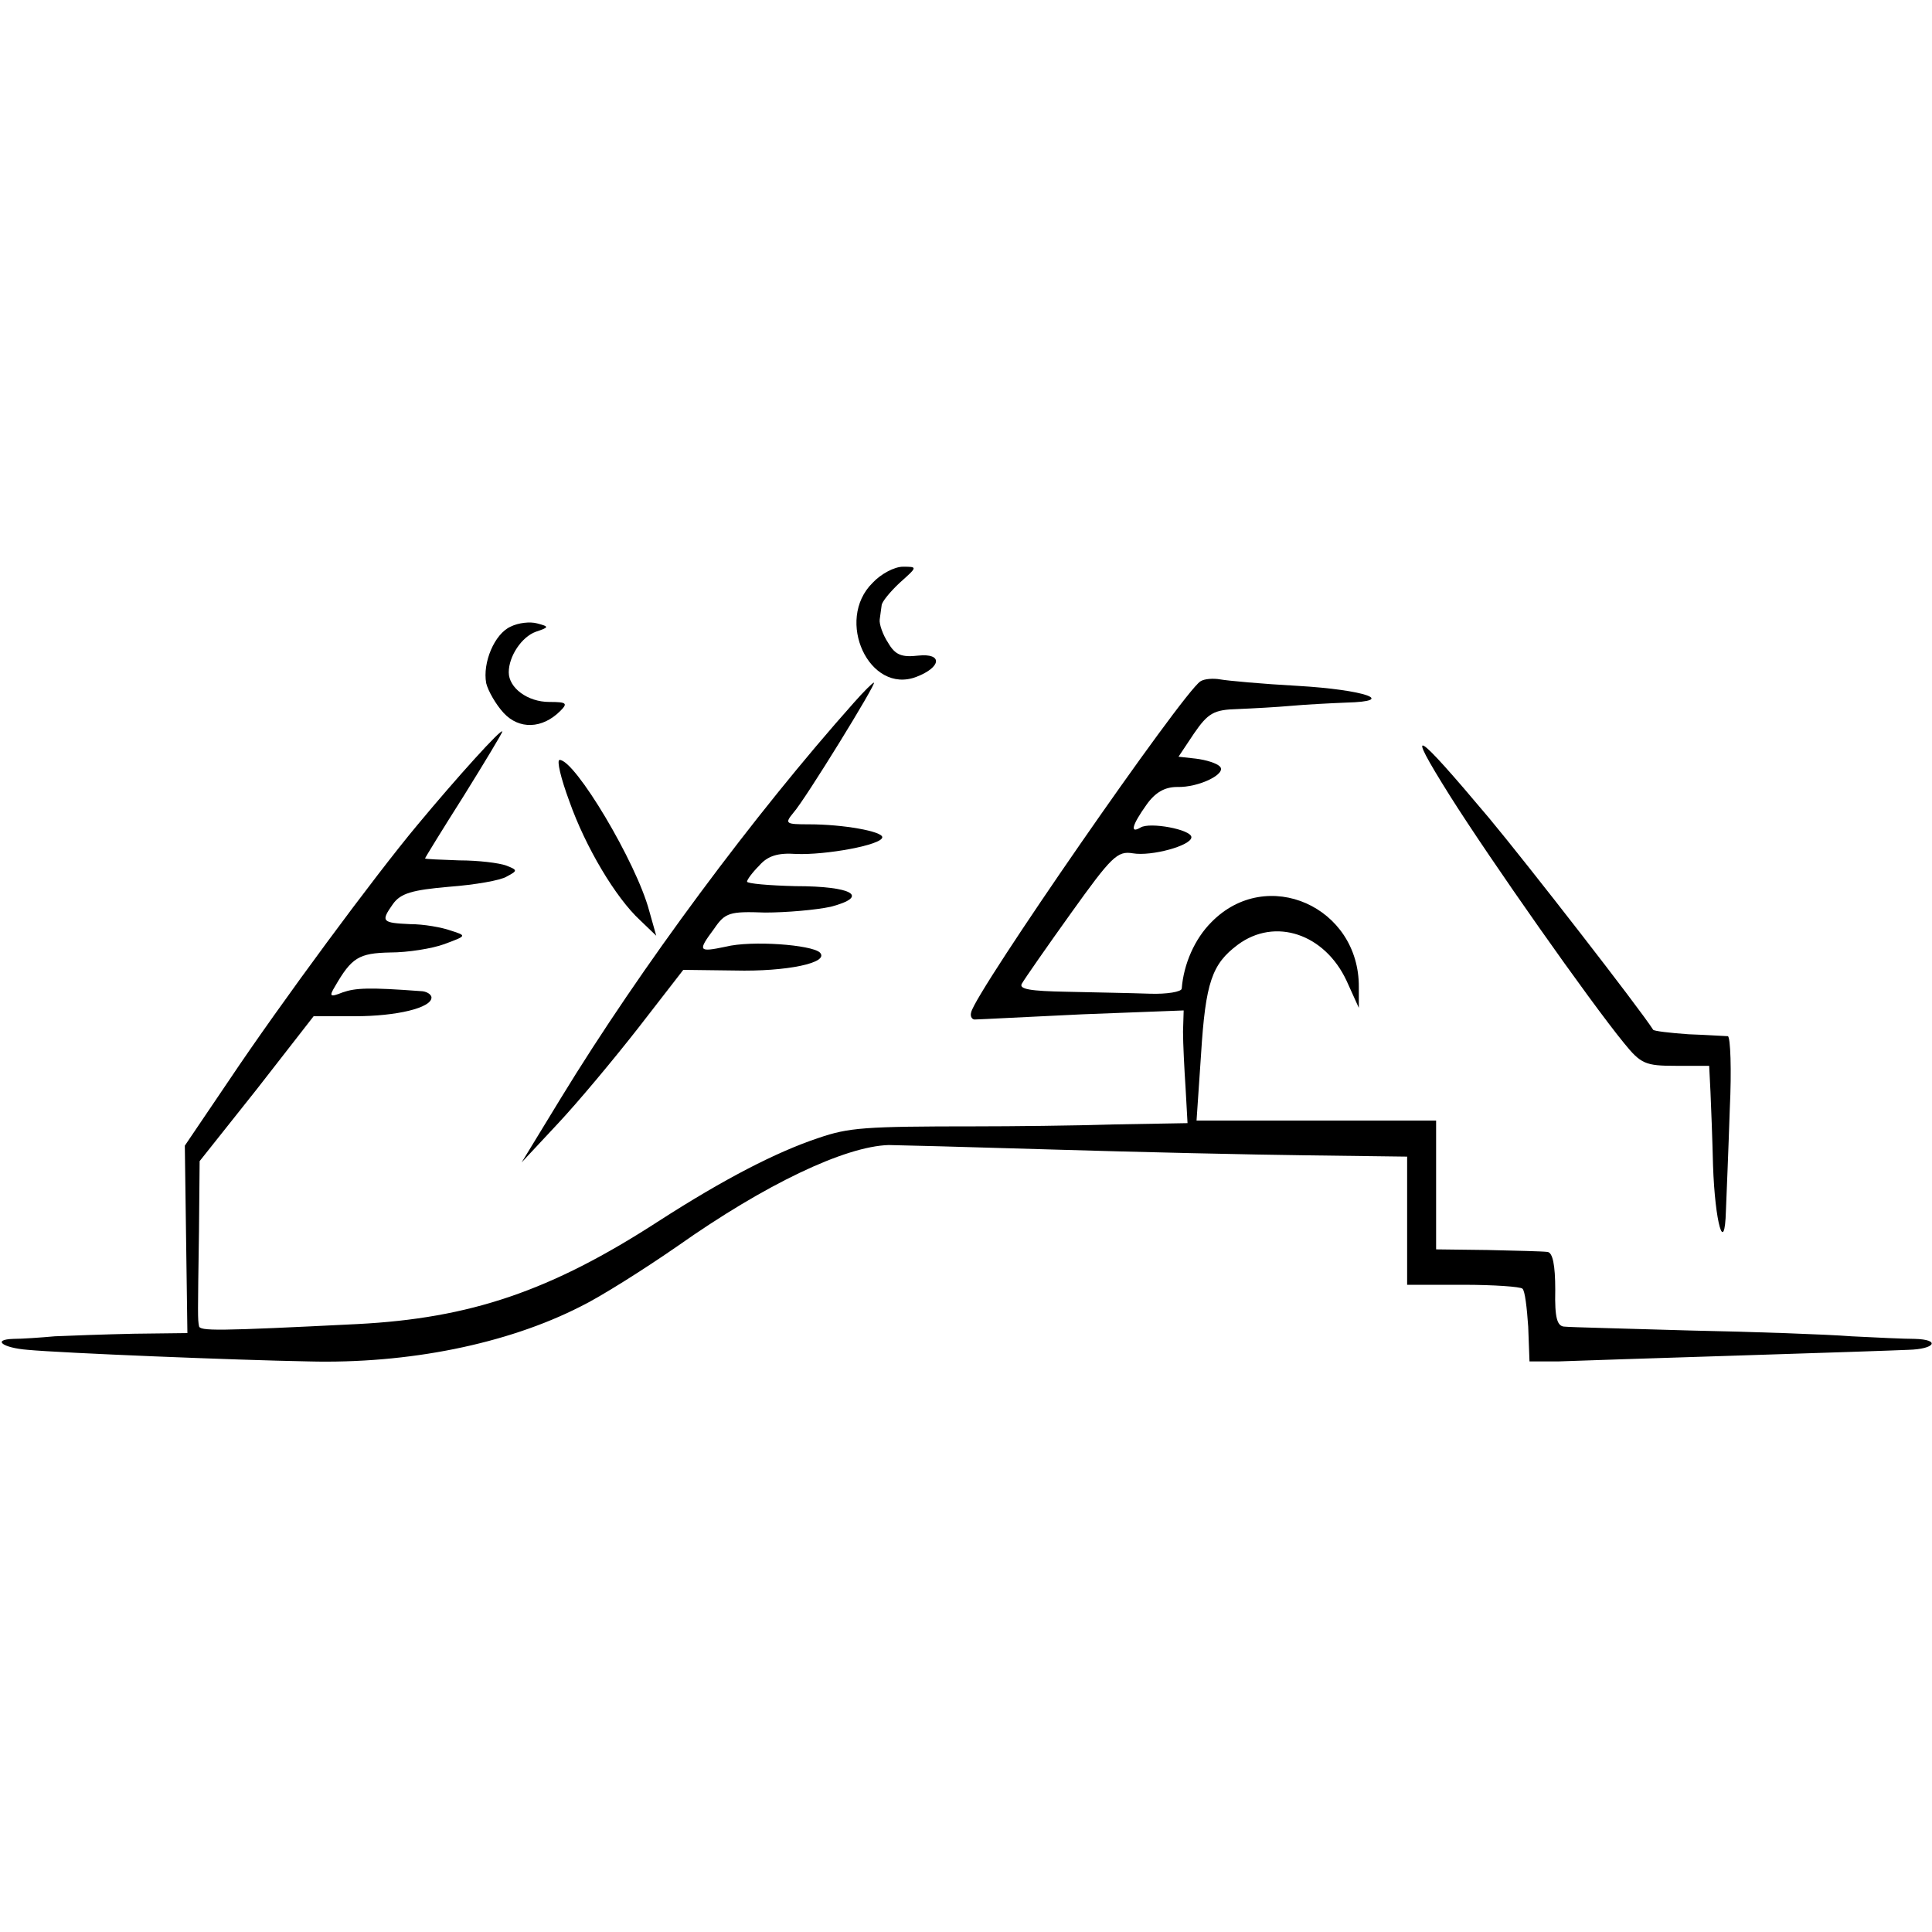 <?xml version="1.0" standalone="no"?>
<!DOCTYPE svg PUBLIC "-//W3C//DTD SVG 20010904//EN"
 "http://www.w3.org/TR/2001/REC-SVG-20010904/DTD/svg10.dtd">
<svg version="1.0" xmlns="http://www.w3.org/2000/svg"
 width="300pt" height="300pt" viewBox="0 0 300 300"
 preserveAspectRatio="xMidYMid meet">
<g transform="translate(0,300) scale(0.1,-0.1)"
fill="#000000" stroke="none">
<path d="M1355 2095 c-59 -58 -5 -174 68 -146 39 15 41 37 3 33 -26 -3 -36 1
-47 20 -8 12 -14 29 -13 36 1 6 2 16 3 22 0 5 13 21 28 35 28 25 28 25 5 25
-13 0 -34 -11 -47 -25z"/>
<path d="M793 2027 c-25 -11 -44 -56 -38 -88 3 -12 15 -33 27 -46 24 -26 60
-25 88 3 12 12 10 14 -17 14 -34 0 -63 22 -63 46 0 25 20 55 42 63 21 7 21 8
2 13 -11 3 -29 1 -41 -5z"/>
<path d="M1864 1942 c-28 -18 -350 -483 -356 -514 -2 -7 2 -12 7 -11 6 0 80 4
166 8 l157 6 -1 -33 c0 -18 2 -58 4 -88 l3 -54 -114 -2 c-63 -2 -160 -3 -215
-3 -174 0 -197 -2 -244 -18 -66 -22 -147 -64 -248 -129 -168 -109 -293 -151
-468 -160 -220 -11 -245 -11 -246 -3 -2 11 -2 14 0 147 l1 109 89 112 88 113
64 0 c65 0 119 13 119 29 0 5 -8 10 -17 10 -80 6 -101 5 -121 -2 -20 -8 -21
-6 -12 9 26 45 37 52 86 53 27 0 65 6 84 13 35 13 35 13 10 21 -14 5 -42 10
-63 10 -44 2 -46 4 -27 31 12 17 30 22 87 27 40 3 81 10 90 16 17 9 17 10 -1
17 -11 4 -43 8 -73 8 -29 1 -53 2 -53 3 0 1 27 45 60 97 33 53 60 98 60 100 0
7 -72 -73 -131 -144 -67 -80 -214 -279 -293 -397 l-69 -102 2 -146 2 -145 -83
-1 c-46 -1 -101 -3 -123 -4 -22 -2 -51 -4 -64 -4 -34 -1 -17 -14 22 -17 53 -5
324 -16 436 -18 155 -4 308 27 422 85 31 15 99 58 151 94 136 96 260 155 328
157 8 0 123 -3 255 -7 132 -4 310 -8 395 -9 l155 -2 0 -99 0 -100 87 0 c48 0
89 -3 92 -6 4 -3 7 -30 9 -59 l2 -54 45 0 c25 1 149 5 275 9 127 4 247 8 268
9 42 1 51 16 10 17 -16 0 -59 2 -98 4 -38 3 -151 7 -250 9 -99 3 -187 5 -195
6 -12 0 -16 13 -15 57 0 39 -4 58 -12 59 -7 1 -49 2 -93 3 l-80 1 0 100 0 100
-186 0 -186 0 7 103 c7 112 17 140 57 170 58 43 135 17 169 -56 l19 -42 0 32
c1 125 -143 189 -229 101 -26 -26 -43 -65 -46 -103 0 -5 -23 -9 -50 -8 -28 1
-85 2 -128 3 -57 1 -76 4 -70 13 4 7 38 56 76 109 63 88 72 97 96 93 29 -5 91
12 91 25 0 12 -65 24 -79 15 -17 -10 -13 4 9 35 14 20 29 28 48 28 34 -1 78
21 66 32 -5 5 -21 10 -37 12 l-27 3 24 36 c22 32 31 37 68 38 24 1 61 3 83 5
22 2 60 4 85 5 81 2 29 20 -75 26 -55 3 -109 8 -120 10 -11 2 -25 1 -31 -3z"/>
<path d="M1326 1909 c-155 -174 -331 -411 -455 -614 l-61 -100 56 60 c31 33
87 100 126 150 l69 89 80 -1 c80 -2 148 12 132 28 -13 12 -106 19 -146 9 -43
-9 -44 -7 -18 28 17 25 24 27 79 25 33 0 79 4 102 9 61 16 34 32 -55 32 -41 1
-75 4 -75 7 0 3 8 14 19 25 13 15 29 20 57 18 46 -2 134 14 134 26 0 9 -60 20
-114 20 -36 0 -38 1 -24 18 18 20 130 202 125 202 -2 0 -16 -14 -31 -31z"/>
<path d="M2251 1765 c63 -100 217 -319 271 -385 26 -32 33 -35 80 -35 l52 0 2
-40 c1 -22 3 -74 4 -115 3 -89 18 -141 20 -70 1 25 4 96 6 158 3 61 1 112 -3
113 -4 0 -32 2 -61 3 -29 2 -54 5 -55 7 -21 33 -195 257 -255 329 -116 138
-132 148 -61 35z"/>
<path d="M884 1756 c25 -71 72 -150 110 -185 l25 -24 -11 39 c-20 75 -115 234
-139 234 -5 0 2 -29 15 -64z"/>
</g>
</svg>
